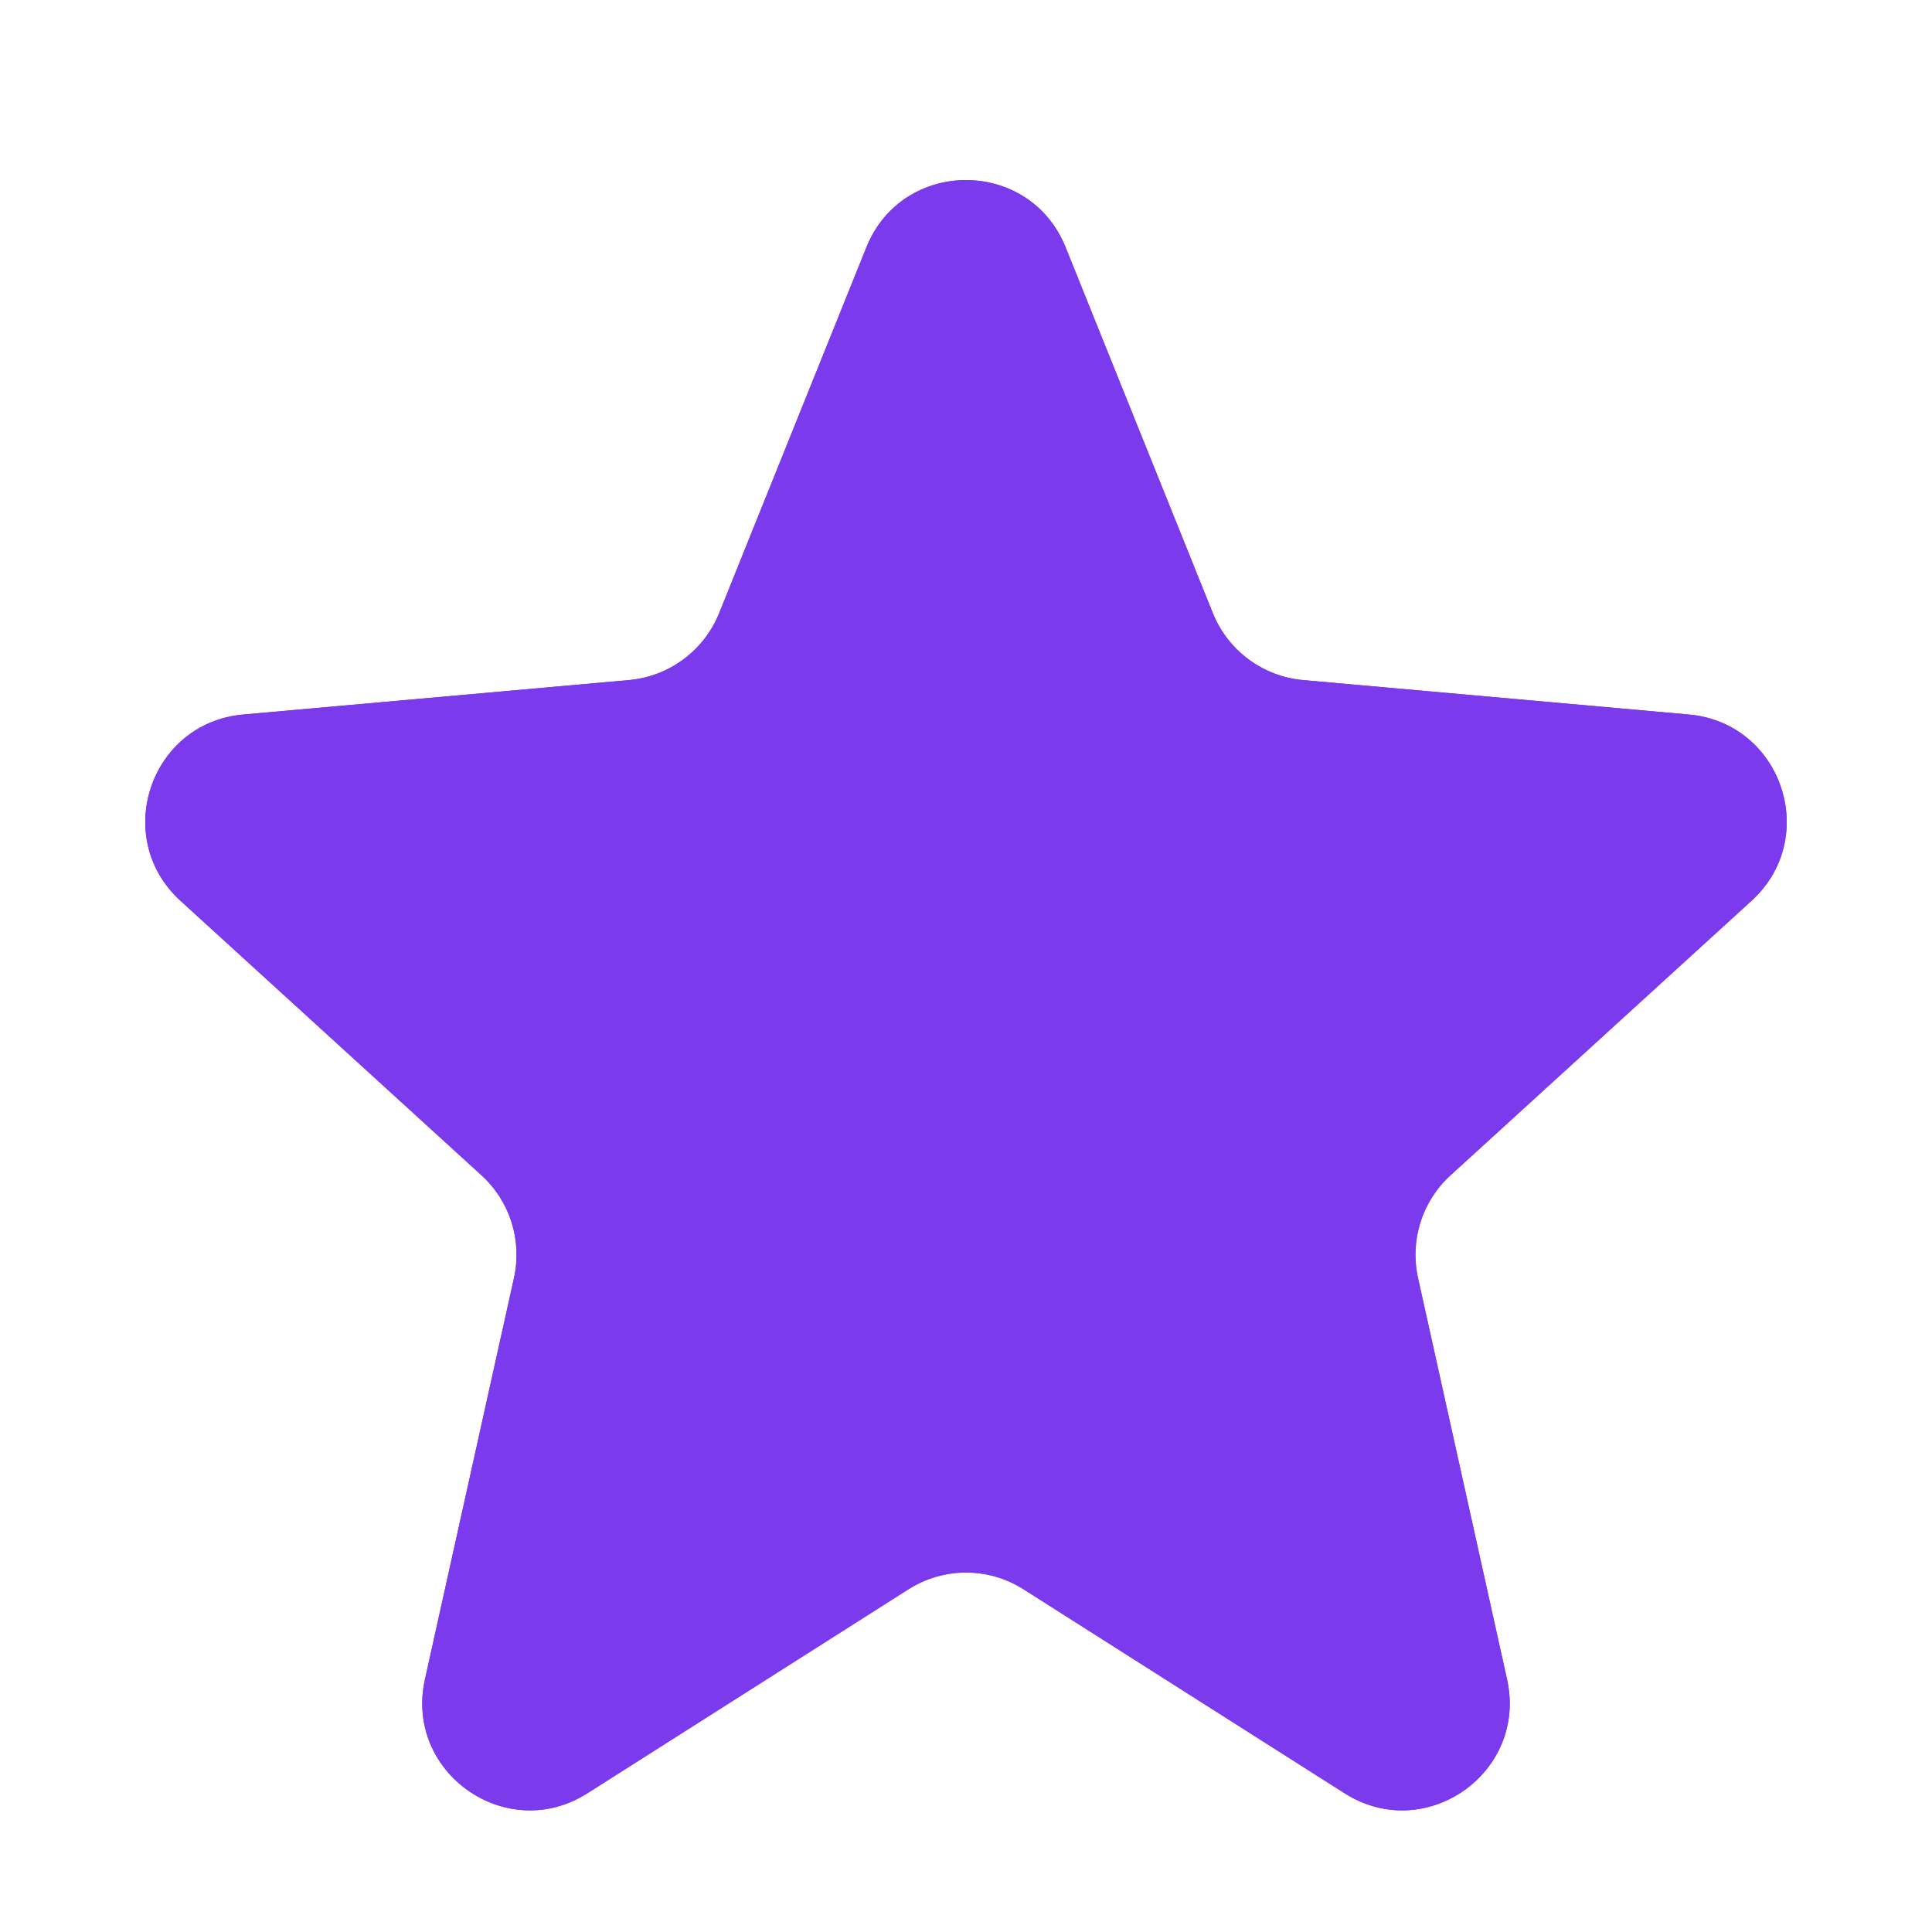 <svg width="18" height="18" viewBox="0 0 18 18" fill="none" xmlns="http://www.w3.org/2000/svg">
<g clip-path="url(#clip0_1476_9308)">
<path d="M8.464 14.807C8.791 14.599 9.209 14.599 9.536 14.807L12.528 16.708C13.28 17.185 14.233 16.517 14.041 15.647L13.211 11.905C13.134 11.556 13.249 11.191 13.514 10.95L16.319 8.392C16.962 7.805 16.601 6.734 15.734 6.657L12.139 6.336C11.765 6.302 11.441 6.062 11.3 5.713L9.928 2.304C9.591 1.469 8.409 1.469 8.072 2.304L6.7 5.713C6.559 6.062 6.235 6.302 5.861 6.336L2.266 6.657C1.399 6.734 1.038 7.805 1.681 8.392L4.486 10.95C4.751 11.191 4.866 11.556 4.789 11.905L3.959 15.647C3.767 16.517 4.721 17.185 5.472 16.708L8.464 14.807Z" fill="#7C3AED"/>
<path d="M8.464 14.807C8.791 14.599 9.209 14.599 9.536 14.807L12.528 16.708C13.28 17.185 14.233 16.517 14.041 15.647L13.211 11.905C13.134 11.556 13.249 11.191 13.514 10.95L16.319 8.392C16.962 7.805 16.601 6.734 15.734 6.657L12.139 6.336C11.765 6.302 11.441 6.062 11.3 5.713L9.928 2.304C9.591 1.469 8.409 1.469 8.072 2.304L6.7 5.713C6.559 6.062 6.235 6.302 5.861 6.336L2.266 6.657C1.399 6.734 1.038 7.805 1.681 8.392L4.486 10.95C4.751 11.191 4.866 11.556 4.789 11.905L3.959 15.647C3.767 16.517 4.721 17.185 5.472 16.708L8.464 14.807Z" fill="#7C3AED"/>
</g>
<defs>
<clipPath id="clip0_1476_9308">
<rect width="18" height="18" fill="white"/>
</clipPath>
</defs>
</svg>
